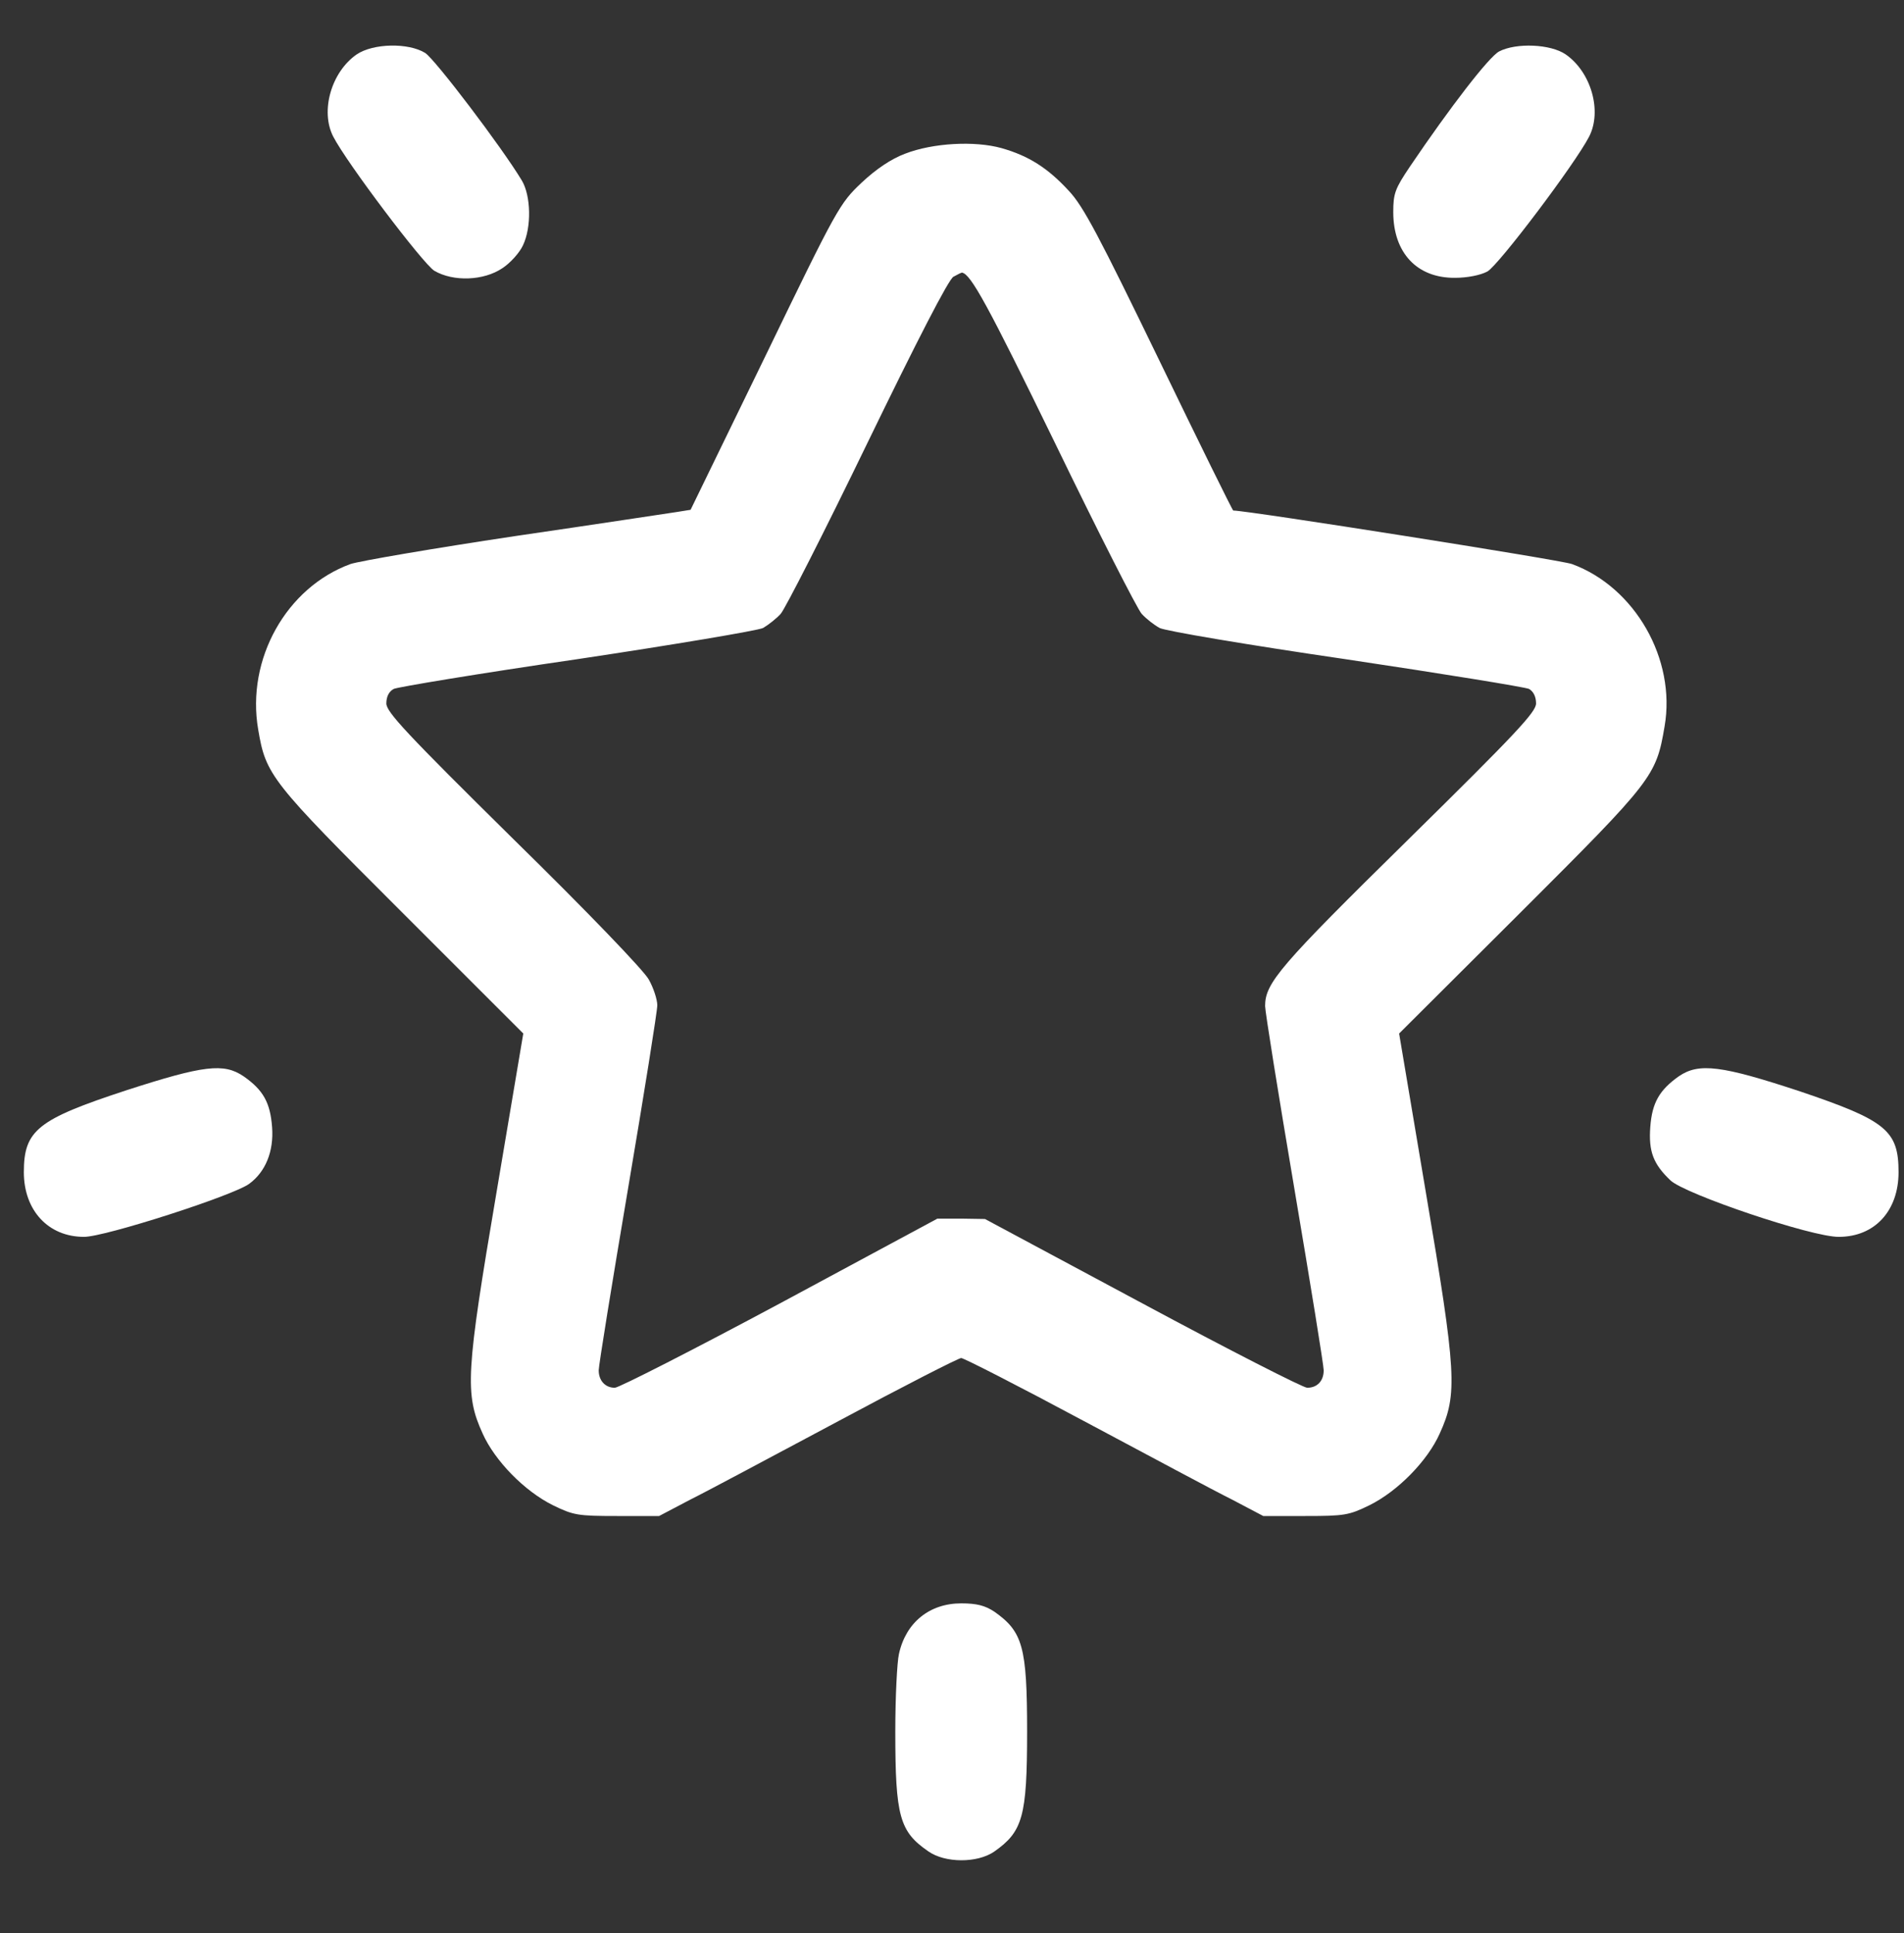 <svg xmlns="http://www.w3.org/2000/svg" width="65" height="66" viewBox="0 0 65 66" fill="none"><rect x="0" y="0" width="65" height="66" fill="#333333" stroke="none"/><g clip-path="url(#clip0_556_118)"><path d="M53.451 1.858C54.314 2.455 54.701 3.787 54.251 4.663C53.776 5.589 51.151 9.066 50.776 9.269C50.539 9.396 50.089 9.484 49.676 9.484C48.376 9.497 47.564 8.634 47.564 7.238C47.564 6.604 47.626 6.439 48.139 5.678C49.514 3.647 50.826 1.947 51.176 1.757C51.764 1.452 52.939 1.503 53.451 1.858Z" fill="white"></path><path d="M14.514 1.807C14.851 2.023 17.126 5.018 17.814 6.16C18.126 6.68 18.151 7.759 17.851 8.38C17.739 8.622 17.426 8.977 17.151 9.155C16.514 9.586 15.476 9.624 14.826 9.243C14.439 9.002 11.839 5.563 11.376 4.663C10.926 3.787 11.314 2.455 12.176 1.858C12.739 1.477 13.939 1.452 14.514 1.807Z" fill="white"></path><path d="M34.189 5.056C35.126 5.322 35.776 5.741 36.489 6.515C36.989 7.048 37.514 8.051 39.576 12.302C40.939 15.119 42.076 17.428 42.101 17.428C42.589 17.428 53.289 19.116 53.664 19.255C55.814 20.042 57.226 22.504 56.826 24.801C56.539 26.501 56.426 26.641 51.914 31.145L47.764 35.282L48.676 40.7C49.726 46.893 49.764 47.591 49.151 48.936C48.739 49.862 47.726 50.903 46.751 51.385C46.051 51.727 45.901 51.753 44.564 51.753H43.126L42.064 51.194C41.476 50.903 39.201 49.684 36.989 48.504C34.789 47.324 32.901 46.36 32.814 46.36C32.726 46.36 30.839 47.324 28.639 48.504C26.426 49.684 24.151 50.903 23.564 51.194L22.501 51.753H21.064C19.726 51.753 19.576 51.727 18.876 51.385C17.901 50.903 16.889 49.862 16.476 48.936C15.864 47.591 15.901 46.88 16.951 40.7L17.864 35.282L13.726 31.145C9.239 26.666 9.076 26.463 8.814 24.902C8.401 22.504 9.776 20.055 11.964 19.255C12.264 19.154 14.776 18.722 17.564 18.304C20.351 17.898 22.839 17.517 23.101 17.479L23.576 17.403L26.114 12.187C28.589 7.074 28.664 6.947 29.414 6.236C29.914 5.767 30.426 5.424 30.901 5.246C31.851 4.878 33.276 4.802 34.189 5.056ZM32.551 9.446C32.389 9.523 31.289 11.667 29.614 15.119C28.139 18.164 26.801 20.791 26.651 20.956C26.501 21.121 26.226 21.336 26.051 21.438C25.864 21.527 23.001 22.009 19.701 22.504C16.389 22.986 13.564 23.456 13.439 23.519C13.276 23.608 13.189 23.785 13.189 24.014C13.189 24.306 13.876 25.042 17.526 28.645C20.076 31.145 21.989 33.138 22.151 33.442C22.314 33.734 22.439 34.127 22.439 34.318C22.439 34.521 21.989 37.338 21.439 40.586C20.889 43.835 20.439 46.614 20.439 46.779C20.439 47.134 20.664 47.375 20.989 47.375C21.126 47.375 23.664 46.081 26.626 44.495L32.001 41.601H32.814L33.626 41.614L39.001 44.495C41.951 46.081 44.489 47.375 44.626 47.375C44.964 47.375 45.189 47.147 45.189 46.779C45.189 46.614 44.739 43.835 44.189 40.586C43.639 37.338 43.189 34.533 43.189 34.343C43.189 33.556 43.689 32.973 48.064 28.671C51.764 25.029 52.439 24.306 52.439 24.014C52.439 23.785 52.351 23.608 52.201 23.519C52.064 23.456 49.251 22.999 45.939 22.504C42.639 22.022 39.776 21.539 39.589 21.438C39.401 21.336 39.126 21.121 38.976 20.956C38.826 20.791 37.489 18.164 36.014 15.119C33.726 10.424 33.139 9.345 32.839 9.307C32.814 9.307 32.689 9.37 32.551 9.446Z" fill="white"></path><path d="M61.464 37.262C64.389 38.251 64.814 38.594 64.814 40.015C64.814 41.335 64.001 42.223 62.776 42.223C61.864 42.236 57.514 40.764 57.026 40.294C56.439 39.736 56.276 39.305 56.339 38.467C56.401 37.642 56.651 37.211 57.314 36.741C58.001 36.272 58.776 36.373 61.464 37.262Z" fill="white"></path><path d="M8.314 36.741C8.989 37.211 9.226 37.642 9.289 38.48C9.351 39.305 9.064 40.002 8.514 40.408C8.001 40.802 3.551 42.236 2.864 42.223C1.651 42.223 0.814 41.322 0.814 40.015C0.814 38.581 1.289 38.213 4.301 37.224C6.964 36.361 7.639 36.285 8.314 36.741Z" fill="white"></path><path d="M33.939 55.014C34.914 55.699 35.064 56.207 35.064 59.113C35.064 62.019 34.914 62.526 33.939 63.211C33.364 63.605 32.264 63.605 31.689 63.199C30.714 62.526 30.564 62.019 30.564 59.113C30.564 57.92 30.626 56.727 30.689 56.461C30.926 55.382 31.739 54.735 32.814 54.735C33.351 54.735 33.626 54.811 33.939 55.014Z" fill="white"></path></g><defs><clipPath id="clip0_556_118"><rect width="64" height="64.97" fill="white" transform="matrix(-1 0 0 1 64.814 0.044)"></rect></clipPath></defs></svg>